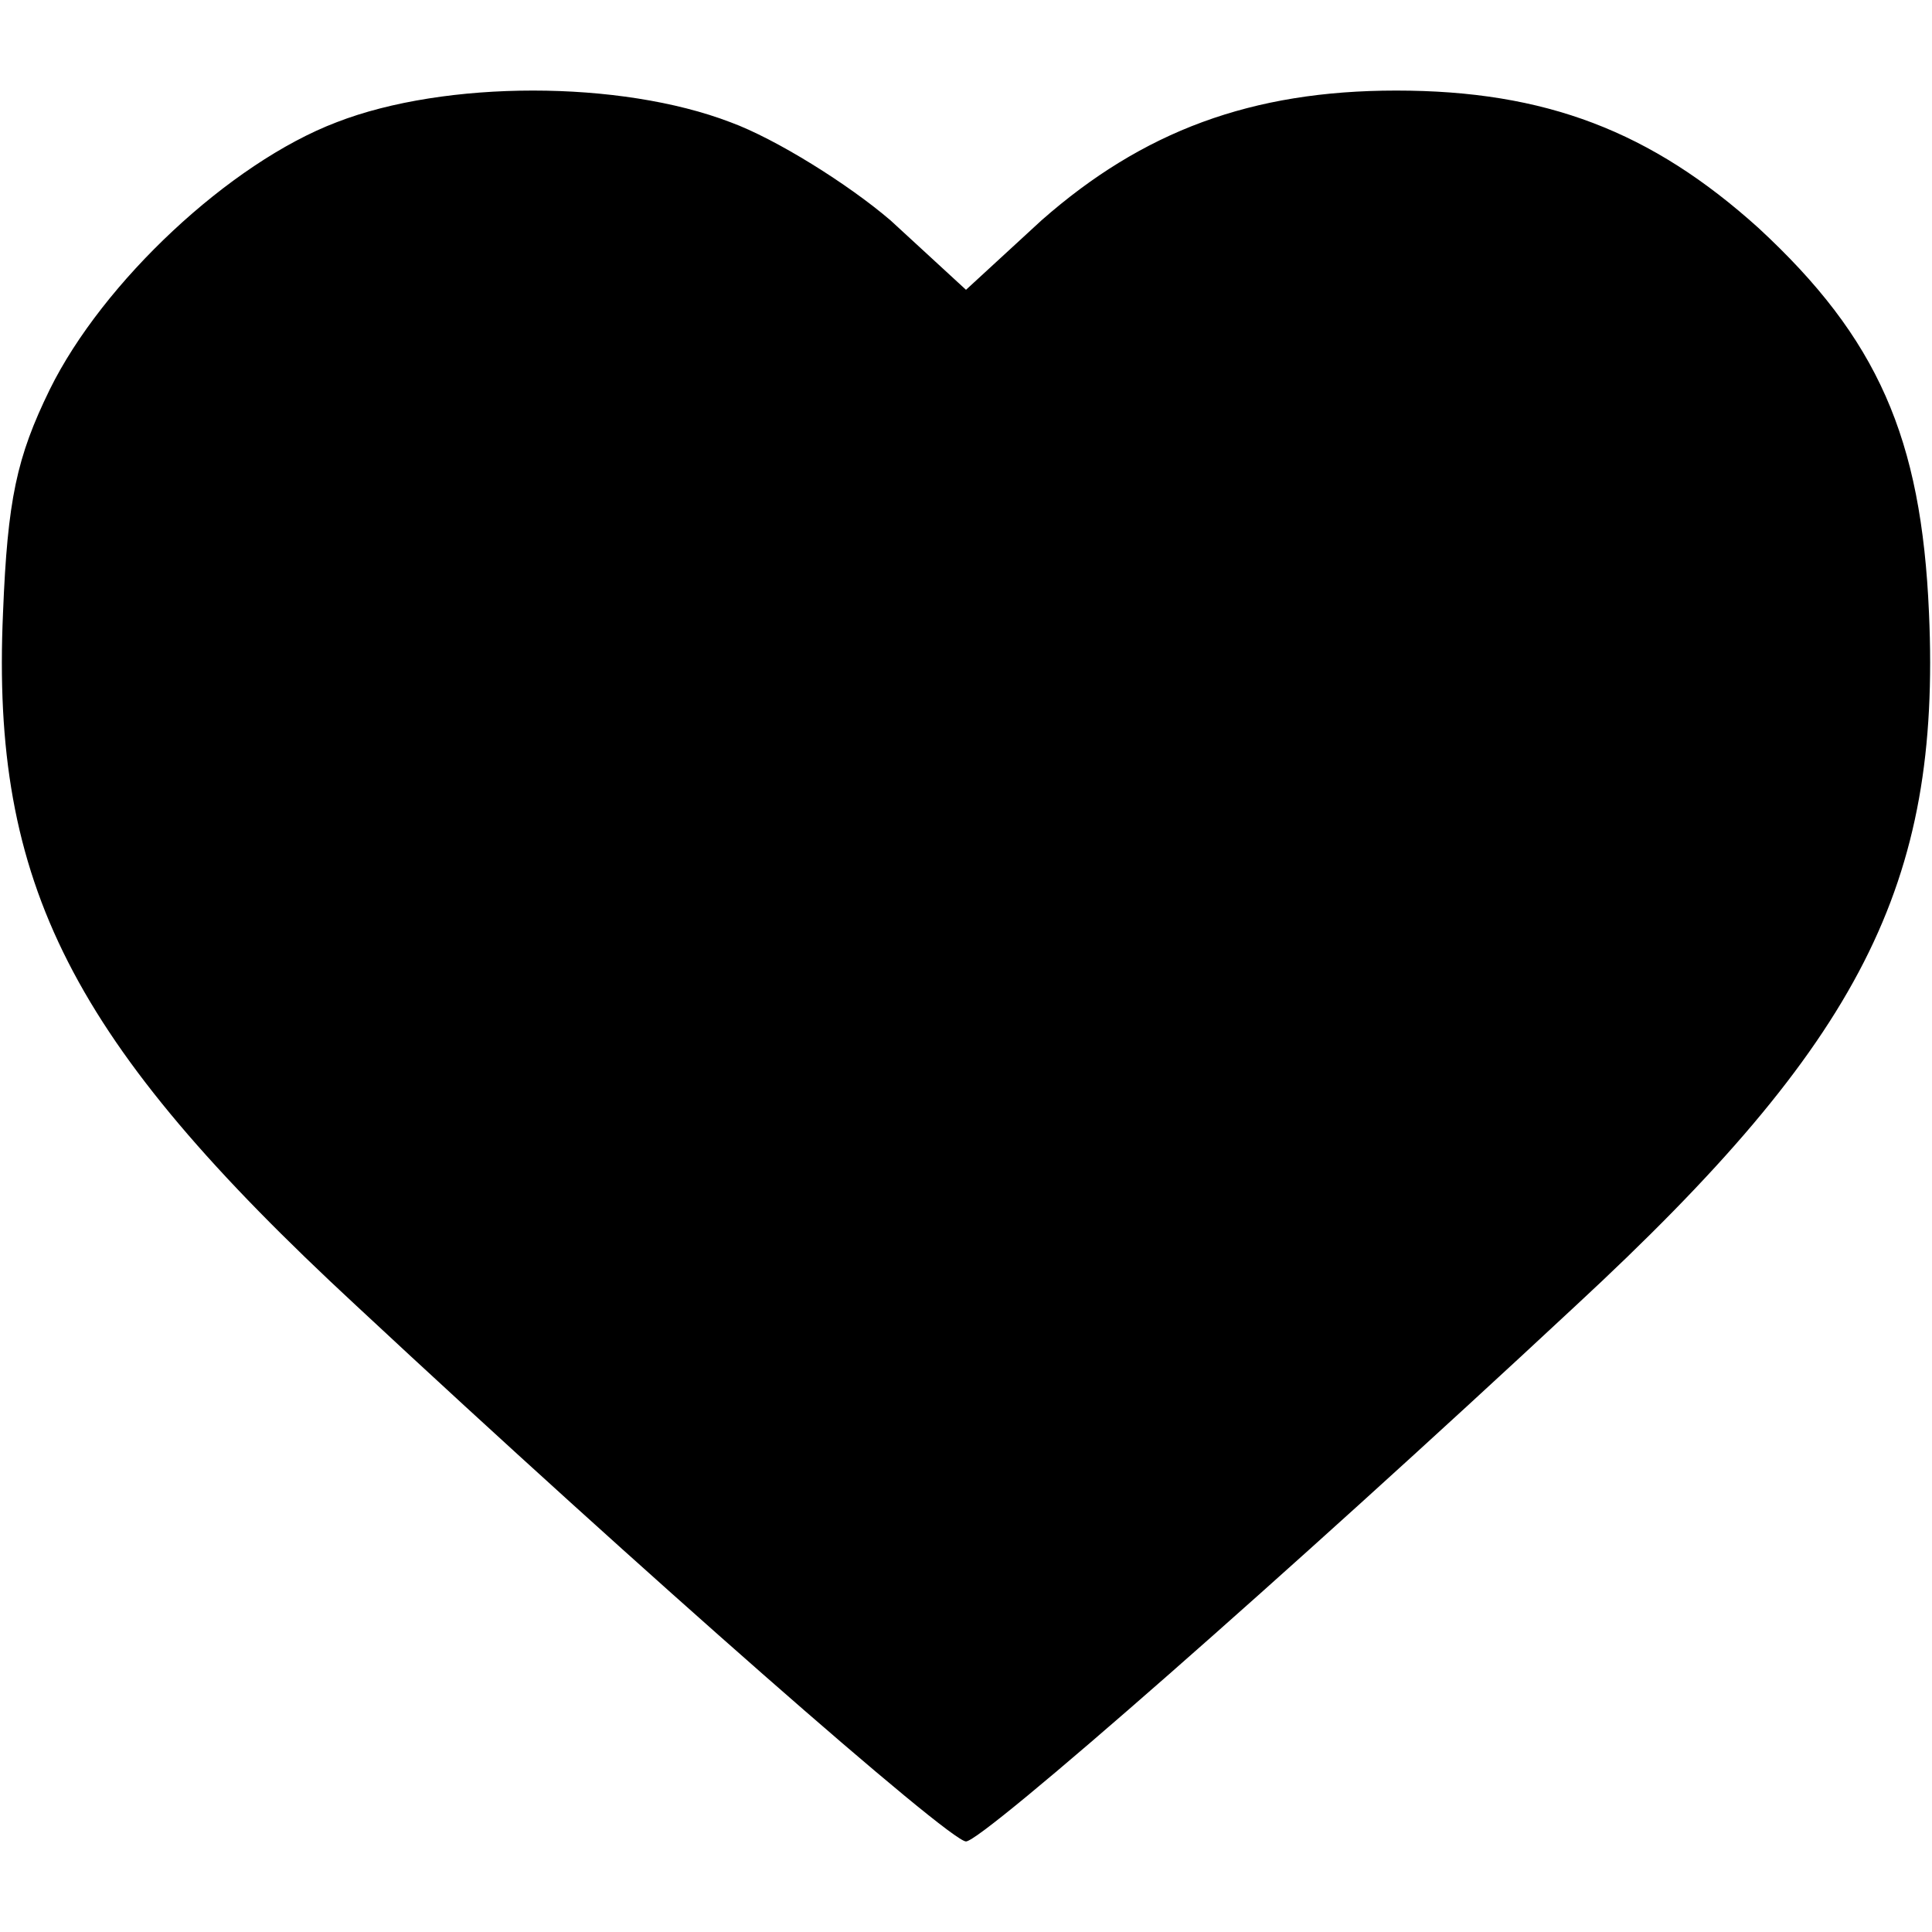 <?xml version="1.0" encoding="UTF-8" standalone="yes"?>
<svg version="1.0" xmlns="http://www.w3.org/2000/svg" width="100mm" height="100mm" viewBox="0 0 128 128" preserveAspectRatio="xMidYMid meet">
  <g transform="translate(0,128) scale(0.1,-0.1)" fill="#000000" stroke="none">
    <path d="M223 1199 c-71 -27 -155 -106 -190 -177 -22 -45 -28 -73 -31 -148 -8
-180 45 -284 234 -459 191 -178 393 -355 404 -355 11 0 213 177 404 355 189
175 242 279 234 459 -5 116 -34 182 -113 255 -71 64 -141 91 -240 91 -96 0
-168 -27 -235 -86 l-50 -46 -50 46 c-28 24 -76 54 -106 65 -73 28 -189 28
-261 0z"/>
  </g>
</svg>